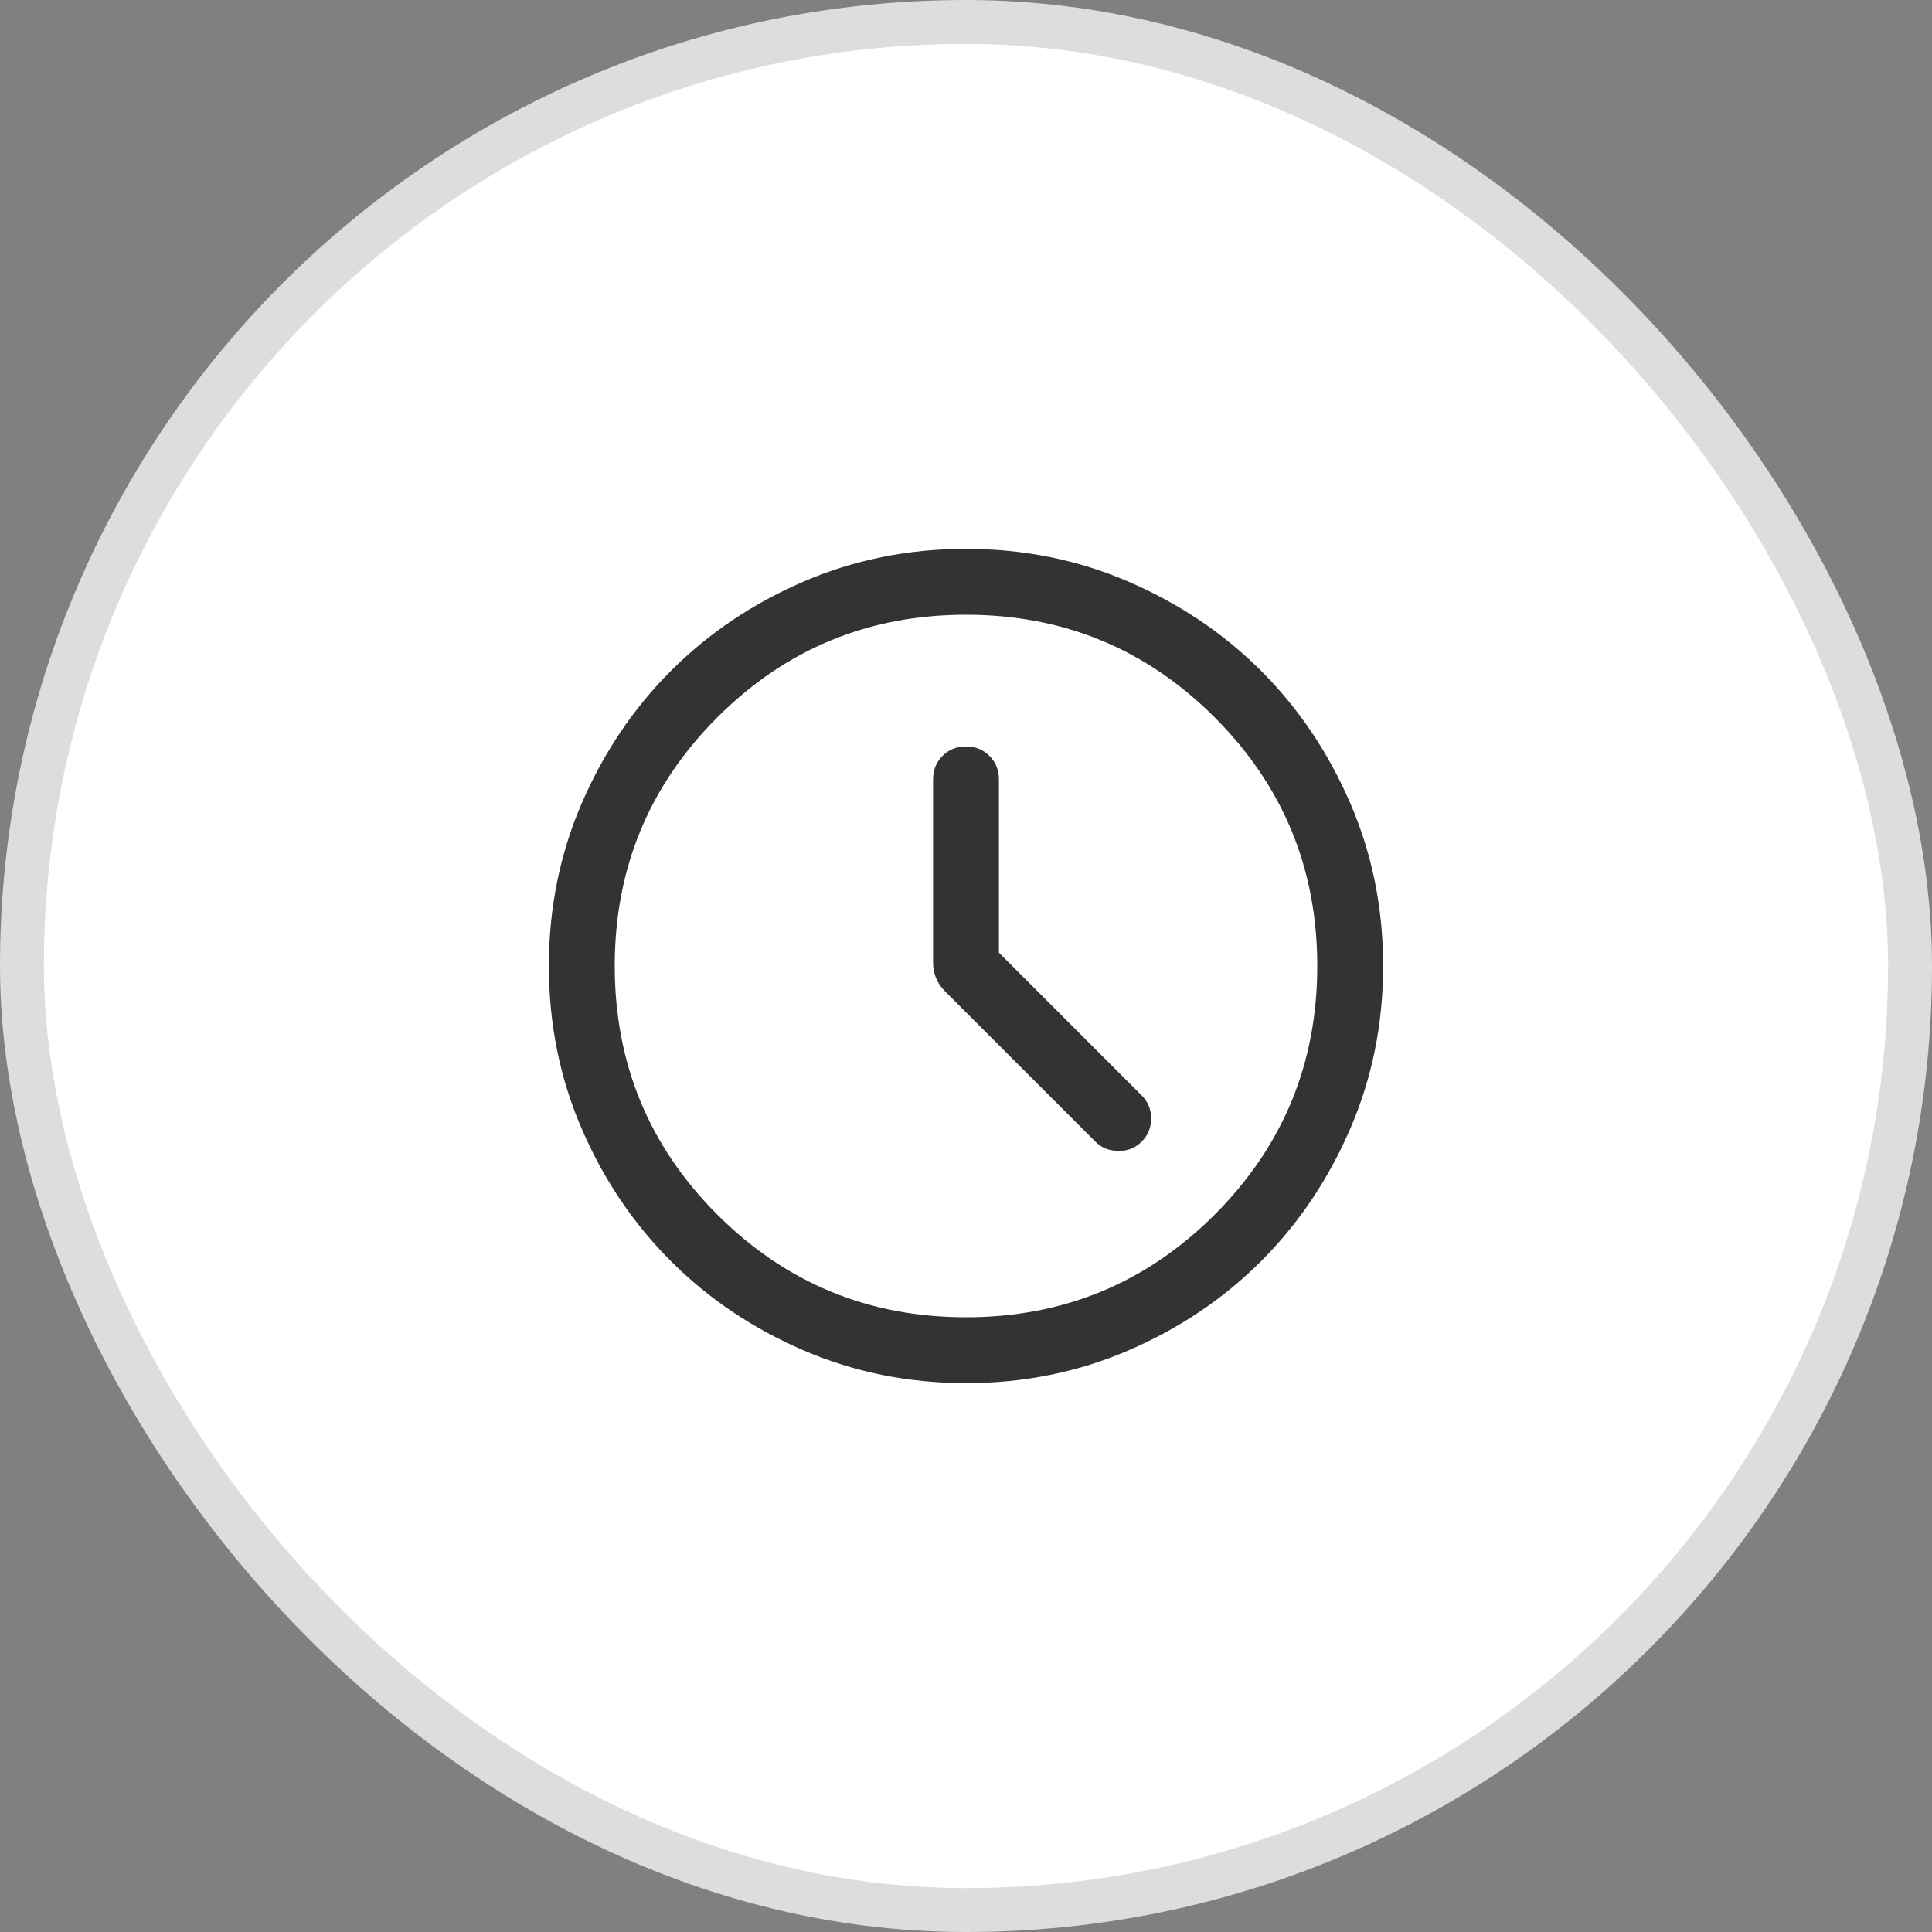 <svg width="44" height="44" viewBox="0 0 44 44" fill="none" xmlns="http://www.w3.org/2000/svg">
<rect x="0" y="0" width="44" height="44" fill="#808080" stroke="none"/>
<rect x="0.5" y="0.5" width="43" height="43" rx="21.5" fill="white"/>
<rect x="0.5" y="0.5" width="43" height="43" rx="21.5" stroke="#DDDDDD"/>
<path d="M22.75 21.696V17.75C22.75 17.538 22.678 17.359 22.534 17.215C22.39 17.072 22.212 17 22 17C21.787 17 21.609 17.072 21.465 17.215C21.322 17.359 21.25 17.538 21.25 17.75V21.927C21.25 22.045 21.272 22.159 21.316 22.269C21.359 22.379 21.428 22.481 21.521 22.575L24.946 26C25.085 26.139 25.259 26.209 25.468 26.212C25.678 26.216 25.855 26.145 26 26C26.145 25.855 26.217 25.68 26.217 25.473C26.217 25.267 26.145 25.091 26 24.946L22.75 21.696ZM22.002 31.5C20.688 31.5 19.453 31.251 18.297 30.752C17.14 30.253 16.135 29.577 15.28 28.722C14.424 27.867 13.747 26.862 13.248 25.706C12.749 24.55 12.5 23.316 12.5 22.002C12.5 20.688 12.749 19.453 13.248 18.297C13.747 17.14 14.423 16.135 15.278 15.28C16.133 14.424 17.138 13.747 18.294 13.248C19.45 12.749 20.684 12.5 21.998 12.5C23.312 12.5 24.547 12.749 25.703 13.248C26.86 13.747 27.865 14.423 28.721 15.278C29.576 16.133 30.253 17.138 30.752 18.294C31.251 19.45 31.5 20.684 31.5 21.998C31.5 23.312 31.251 24.547 30.752 25.703C30.253 26.86 29.577 27.865 28.722 28.721C27.867 29.576 26.862 30.253 25.706 30.752C24.55 31.251 23.316 31.5 22.002 31.5ZM22 30C24.217 30 26.104 29.221 27.663 27.663C29.221 26.104 30 24.217 30 22C30 19.783 29.221 17.896 27.663 16.337C26.104 14.779 24.217 14 22 14C19.783 14 17.896 14.779 16.337 16.337C14.779 17.896 14 19.783 14 22C14 24.217 14.779 26.104 16.337 27.663C17.896 29.221 19.783 30 22 30Z" fill="#333333"/>
</svg>
